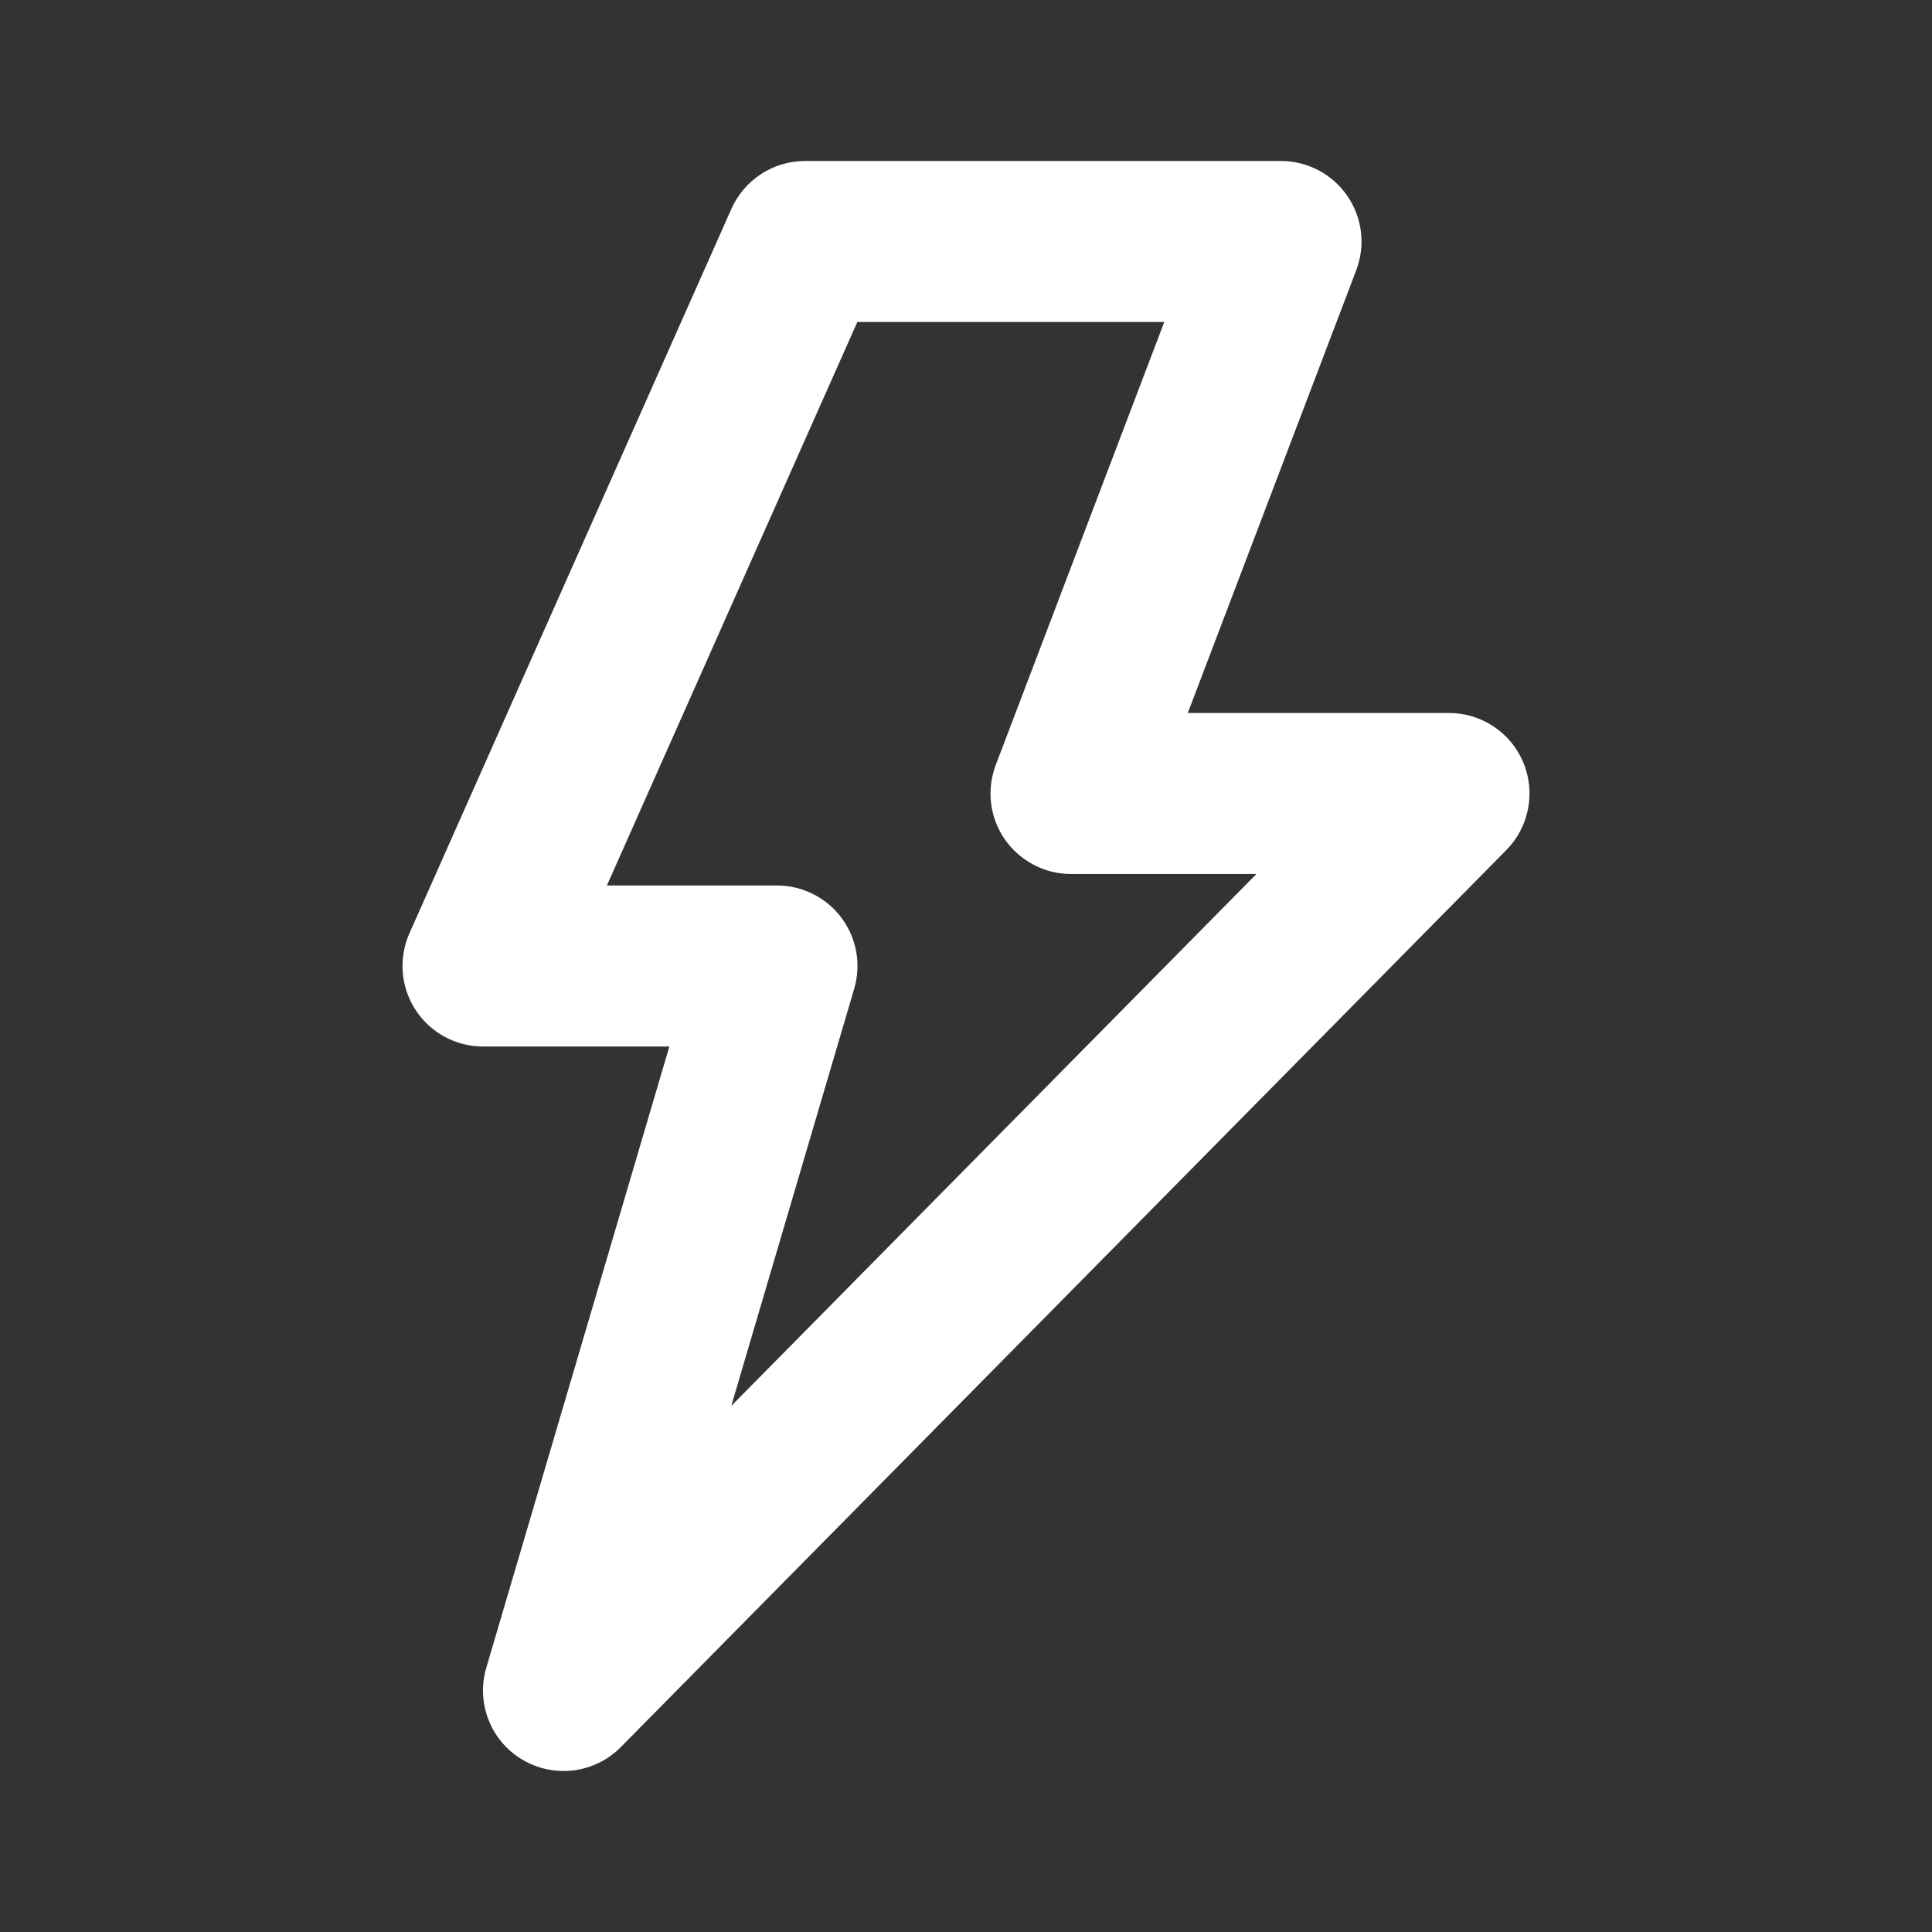 <svg width="24" height="24" viewBox="0 0 24 24" fill="none" xmlns="http://www.w3.org/2000/svg">
<rect x="0" y="0" width="24" height="24" fill="#333333" stroke="none"/>
<path fill-rule="evenodd" clip-rule="evenodd" d="M9.086 2.594C9.247 2.233 9.605 2 10 2H15.913C16.242 2 16.55 2.162 16.736 2.432C16.923 2.703 16.965 3.048 16.848 3.356L14.755 8.857H18C18.403 8.857 18.767 9.099 18.923 9.471C19.078 9.844 18.995 10.273 18.712 10.56L7.712 21.703C7.39 22.029 6.887 22.094 6.492 21.861C6.097 21.629 5.911 21.157 6.041 20.717L8.315 13H6C5.662 13 5.346 12.829 5.162 12.545C4.977 12.261 4.949 11.903 5.086 11.594L9.086 2.594ZM10.65 4L7.539 11H9.652C9.967 11 10.264 11.149 10.453 11.401C10.642 11.654 10.7 11.98 10.611 12.283L9.084 17.465L15.608 10.857H13.304C12.976 10.857 12.668 10.695 12.481 10.425C12.294 10.154 12.253 9.809 12.37 9.502L14.463 4H10.65Z" fill="white"/>
</svg>
